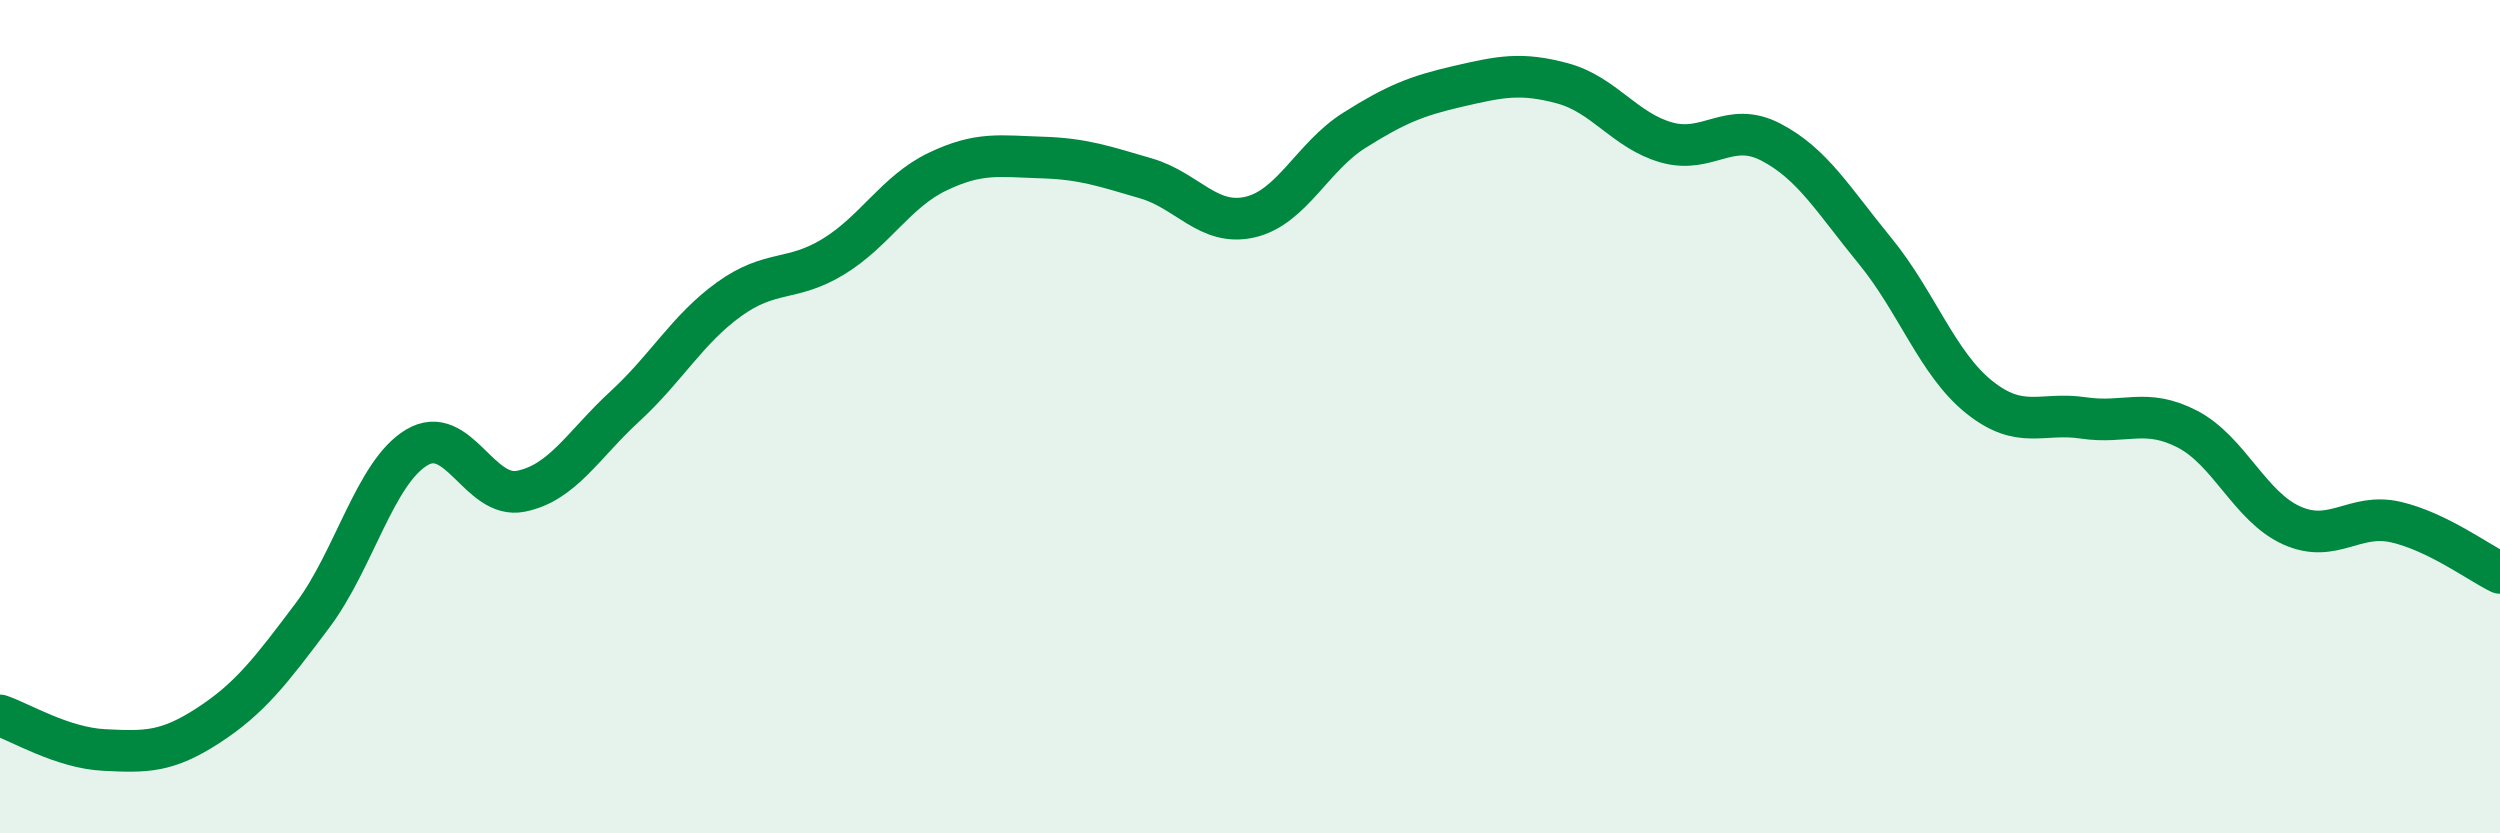 
    <svg width="60" height="20" viewBox="0 0 60 20" xmlns="http://www.w3.org/2000/svg">
      <path
        d="M 0,17.17 C 0.5,17.34 1.5,17.95 2.5,18 C 3.5,18.05 4,18.06 5,17.41 C 6,16.76 6.5,16.1 7.5,14.77 C 8.5,13.44 9,11.34 10,10.74 C 11,10.14 11.5,11.99 12.5,11.79 C 13.5,11.59 14,10.67 15,9.75 C 16,8.83 16.5,7.9 17.5,7.18 C 18.5,6.46 19,6.77 20,6.16 C 21,5.55 21.5,4.6 22.5,4.12 C 23.5,3.64 24,3.75 25,3.78 C 26,3.81 26.5,3.99 27.5,4.28 C 28.5,4.57 29,5.44 30,5.21 C 31,4.98 31.5,3.76 32.5,3.13 C 33.5,2.5 34,2.3 35,2.07 C 36,1.84 36.5,1.73 37.5,2 C 38.5,2.27 39,3.14 40,3.42 C 41,3.7 41.5,2.89 42.5,3.41 C 43.5,3.93 44,4.8 45,6.02 C 46,7.24 46.5,8.73 47.5,9.53 C 48.5,10.33 49,9.88 50,10.03 C 51,10.18 51.5,9.78 52.5,10.3 C 53.5,10.82 54,12.16 55,12.61 C 56,13.06 56.5,12.3 57.5,12.53 C 58.5,12.76 59.5,13.51 60,13.75L60 20L0 20Z"
        fill="#008740"
        opacity="0.1"
        stroke-linecap="round"
        stroke-linejoin="round"
      />
      <path
        d="M 0,17.17 C 0.5,17.34 1.5,17.95 2.5,18 C 3.5,18.05 4,18.06 5,17.41 C 6,16.76 6.5,16.1 7.5,14.77 C 8.5,13.44 9,11.34 10,10.74 C 11,10.14 11.5,11.99 12.5,11.79 C 13.5,11.59 14,10.67 15,9.75 C 16,8.83 16.5,7.9 17.5,7.18 C 18.5,6.46 19,6.77 20,6.16 C 21,5.55 21.5,4.6 22.5,4.12 C 23.5,3.64 24,3.75 25,3.78 C 26,3.81 26.5,3.99 27.5,4.28 C 28.5,4.57 29,5.44 30,5.21 C 31,4.98 31.5,3.76 32.5,3.13 C 33.5,2.5 34,2.3 35,2.07 C 36,1.84 36.5,1.73 37.5,2 C 38.5,2.27 39,3.14 40,3.42 C 41,3.7 41.5,2.89 42.5,3.41 C 43.5,3.93 44,4.8 45,6.02 C 46,7.24 46.5,8.73 47.5,9.53 C 48.5,10.33 49,9.88 50,10.03 C 51,10.18 51.5,9.78 52.5,10.3 C 53.5,10.82 54,12.16 55,12.61 C 56,13.06 56.5,12.3 57.5,12.53 C 58.5,12.76 59.5,13.51 60,13.75"
        stroke="#008740"
        stroke-width="1"
        fill="none"
        stroke-linecap="round"
        stroke-linejoin="round"
      />
    </svg>
  